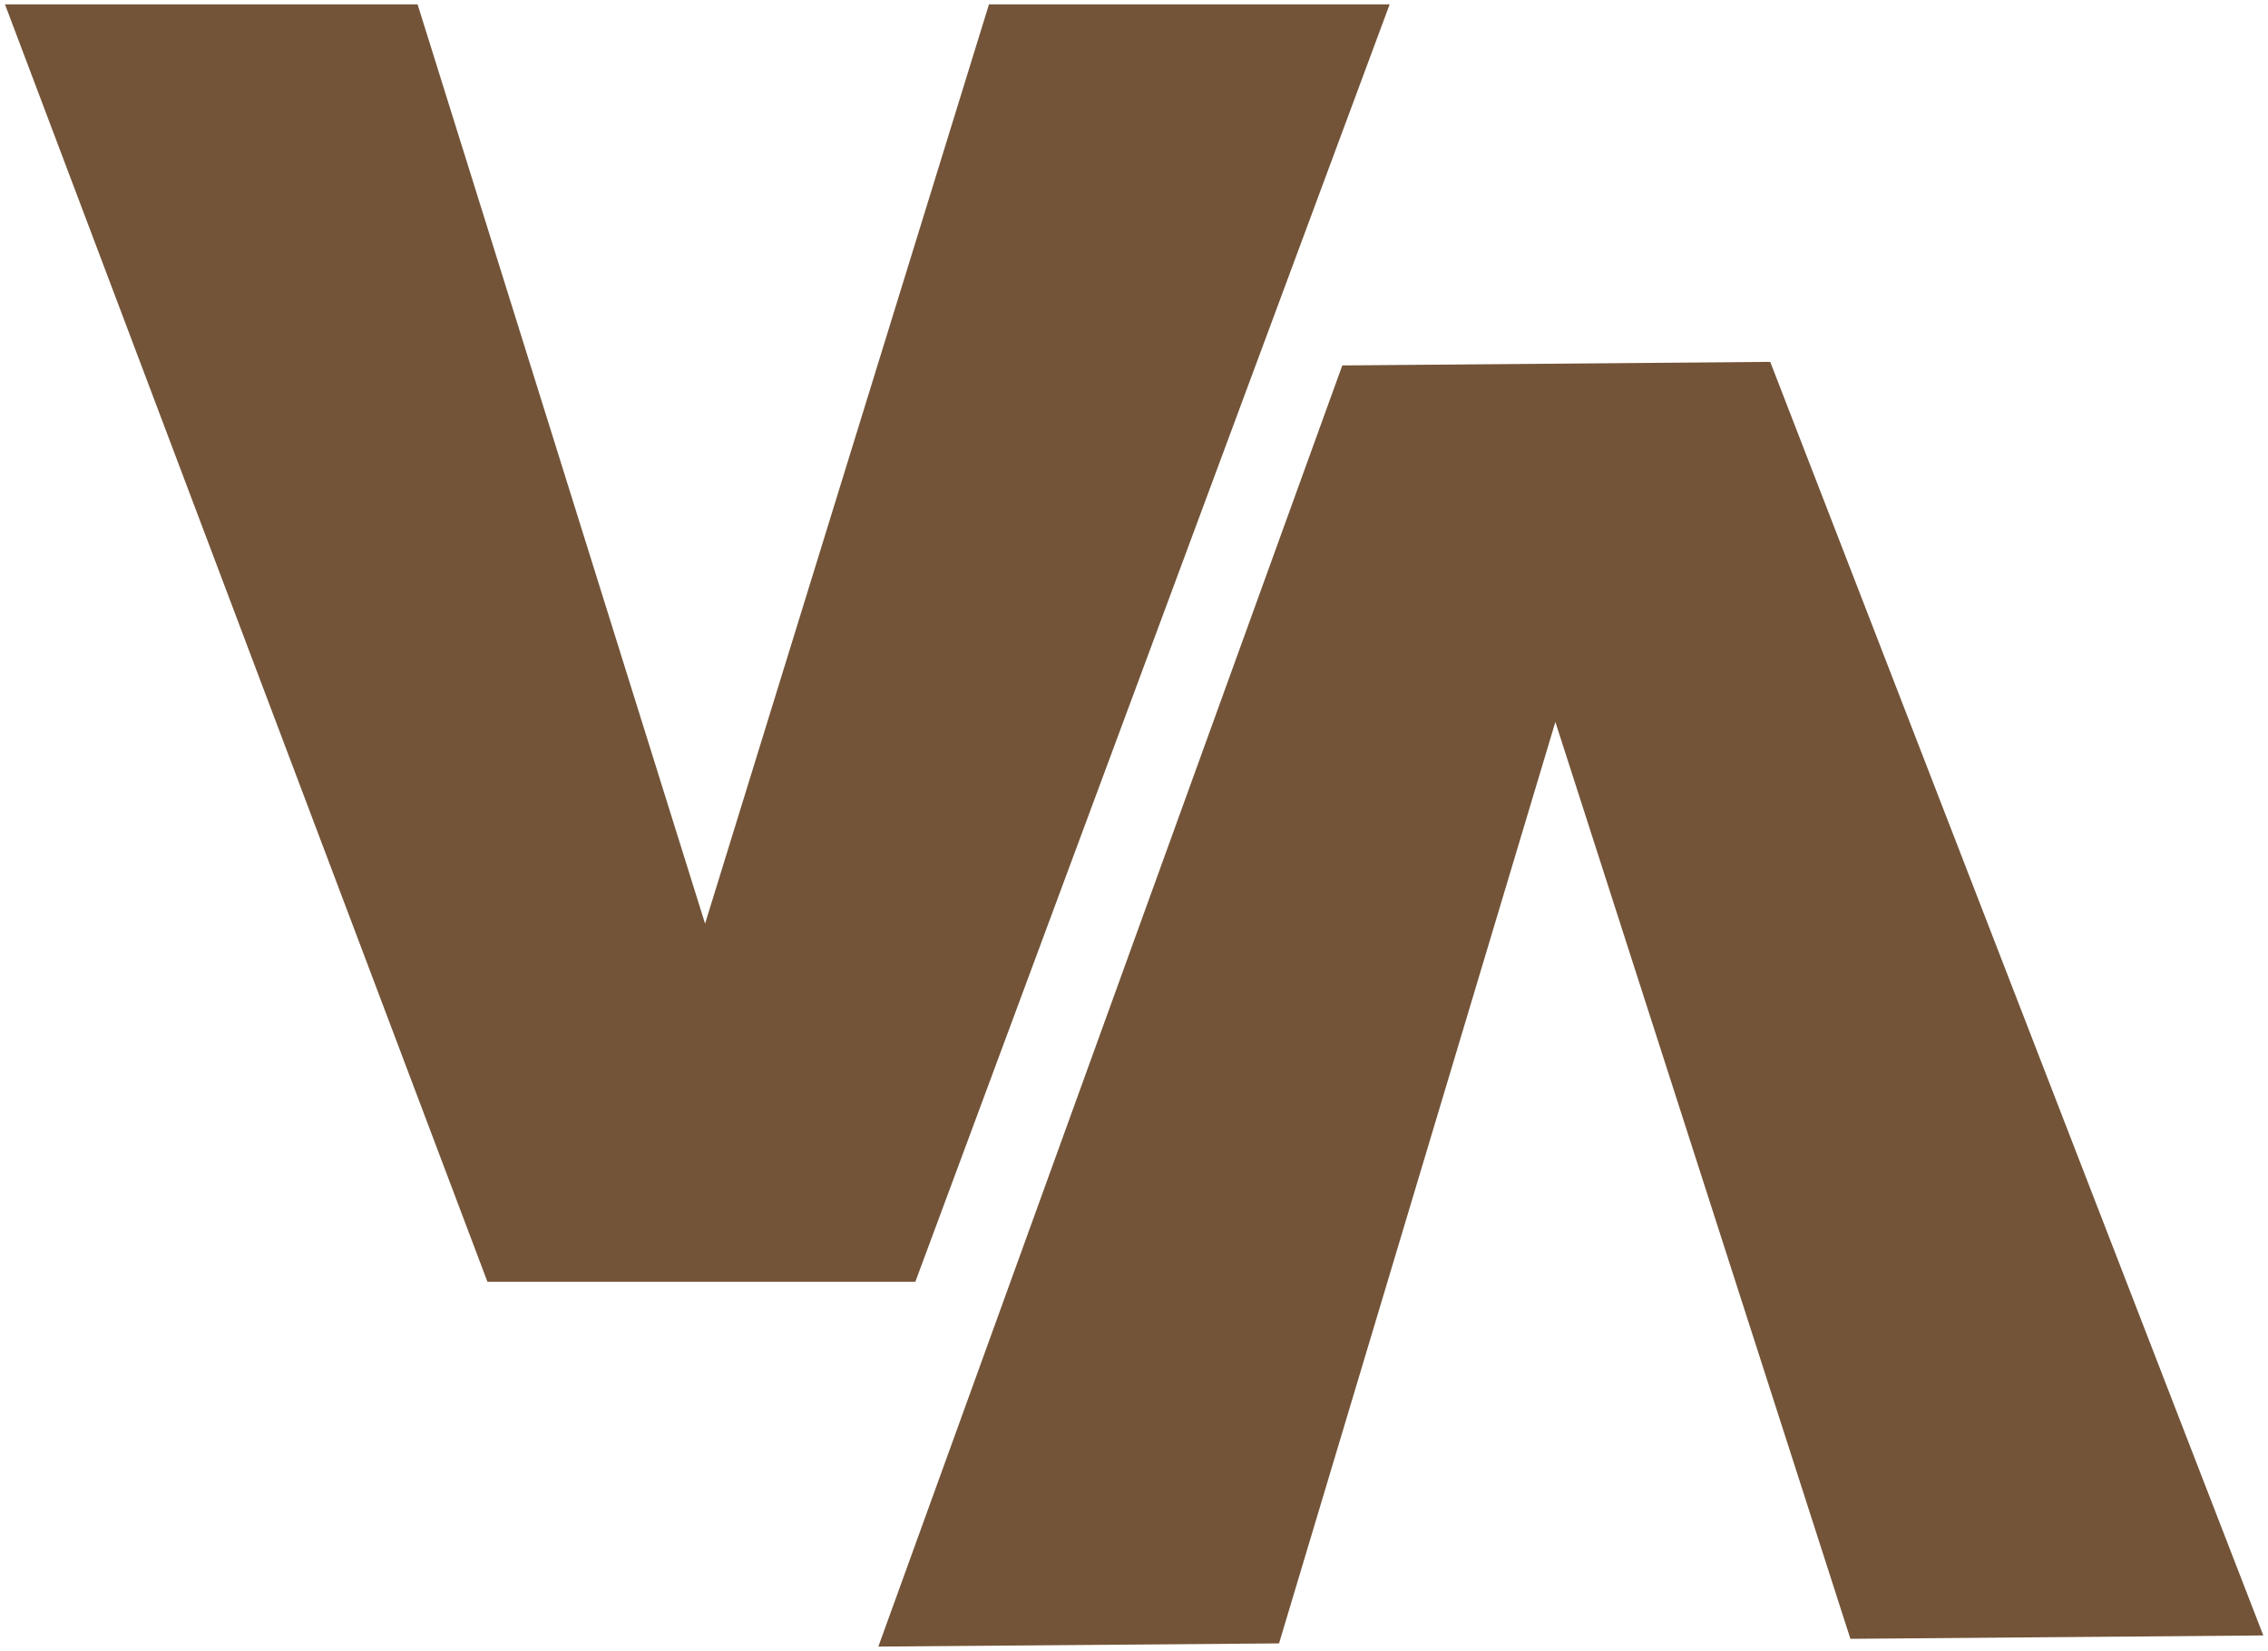 <svg viewBox="0 0 114 83" version="1.1" xmlns="http://www.w3.org/2000/svg" id="Layer_1">
  
  <defs>
    <style>
      .st0 {
        fill: #735438;
      }
    </style>
  </defs>
  <g>
    <path d="M418.24-163.78h80v16.5l-51.35,48.32h53.23v17.74h-86.8v-17.12l50.82-47.81h-45.89v-17.63Z" class="st0"></path>
    <path d="M-.11-163.67h26.51l18.47,59.07,18.24-59.07h25.74l-30.48,82.08h-27.49L-.11-163.67Z" class="st0"></path>
    <path d="M170.47-81.95l-26.51.22-18.96-58.92-17.75,59.22-25.74.21,29.81-82.33,27.49-.22,31.67,81.83Z" class="st0"></path>
    <path d="M179.79-163.67h25.36v61.87h39.59v20.21h-64.95v-82.08Z" class="st0"></path>
    <path d="M256.21-163.67h67.97v17.52h-42.55v13.05h39.47v16.74h-39.47v16.18h43.78v18.59h-69.2v-82.08Z" class="st0"></path>
    <path d="M333.31-163.67h77.1v20.27h-25.87v61.81h-25.36v-61.81h-25.87v-20.27Z" class="st0"></path>
  </g>
  <g>
    <path d="M.25.22h20.74l14.45,46.21L49.71.22h20.14l-23.84,64.21h-21.51L.25.22Z" class="st0"></path>
    <path d="M113.75,82.21l-20.74.17-14.83-46.09-13.89,46.32-20.14.16,23.32-64.4,21.51-.18,24.78,64.01Z" class="st0"></path>
  </g>
</svg>